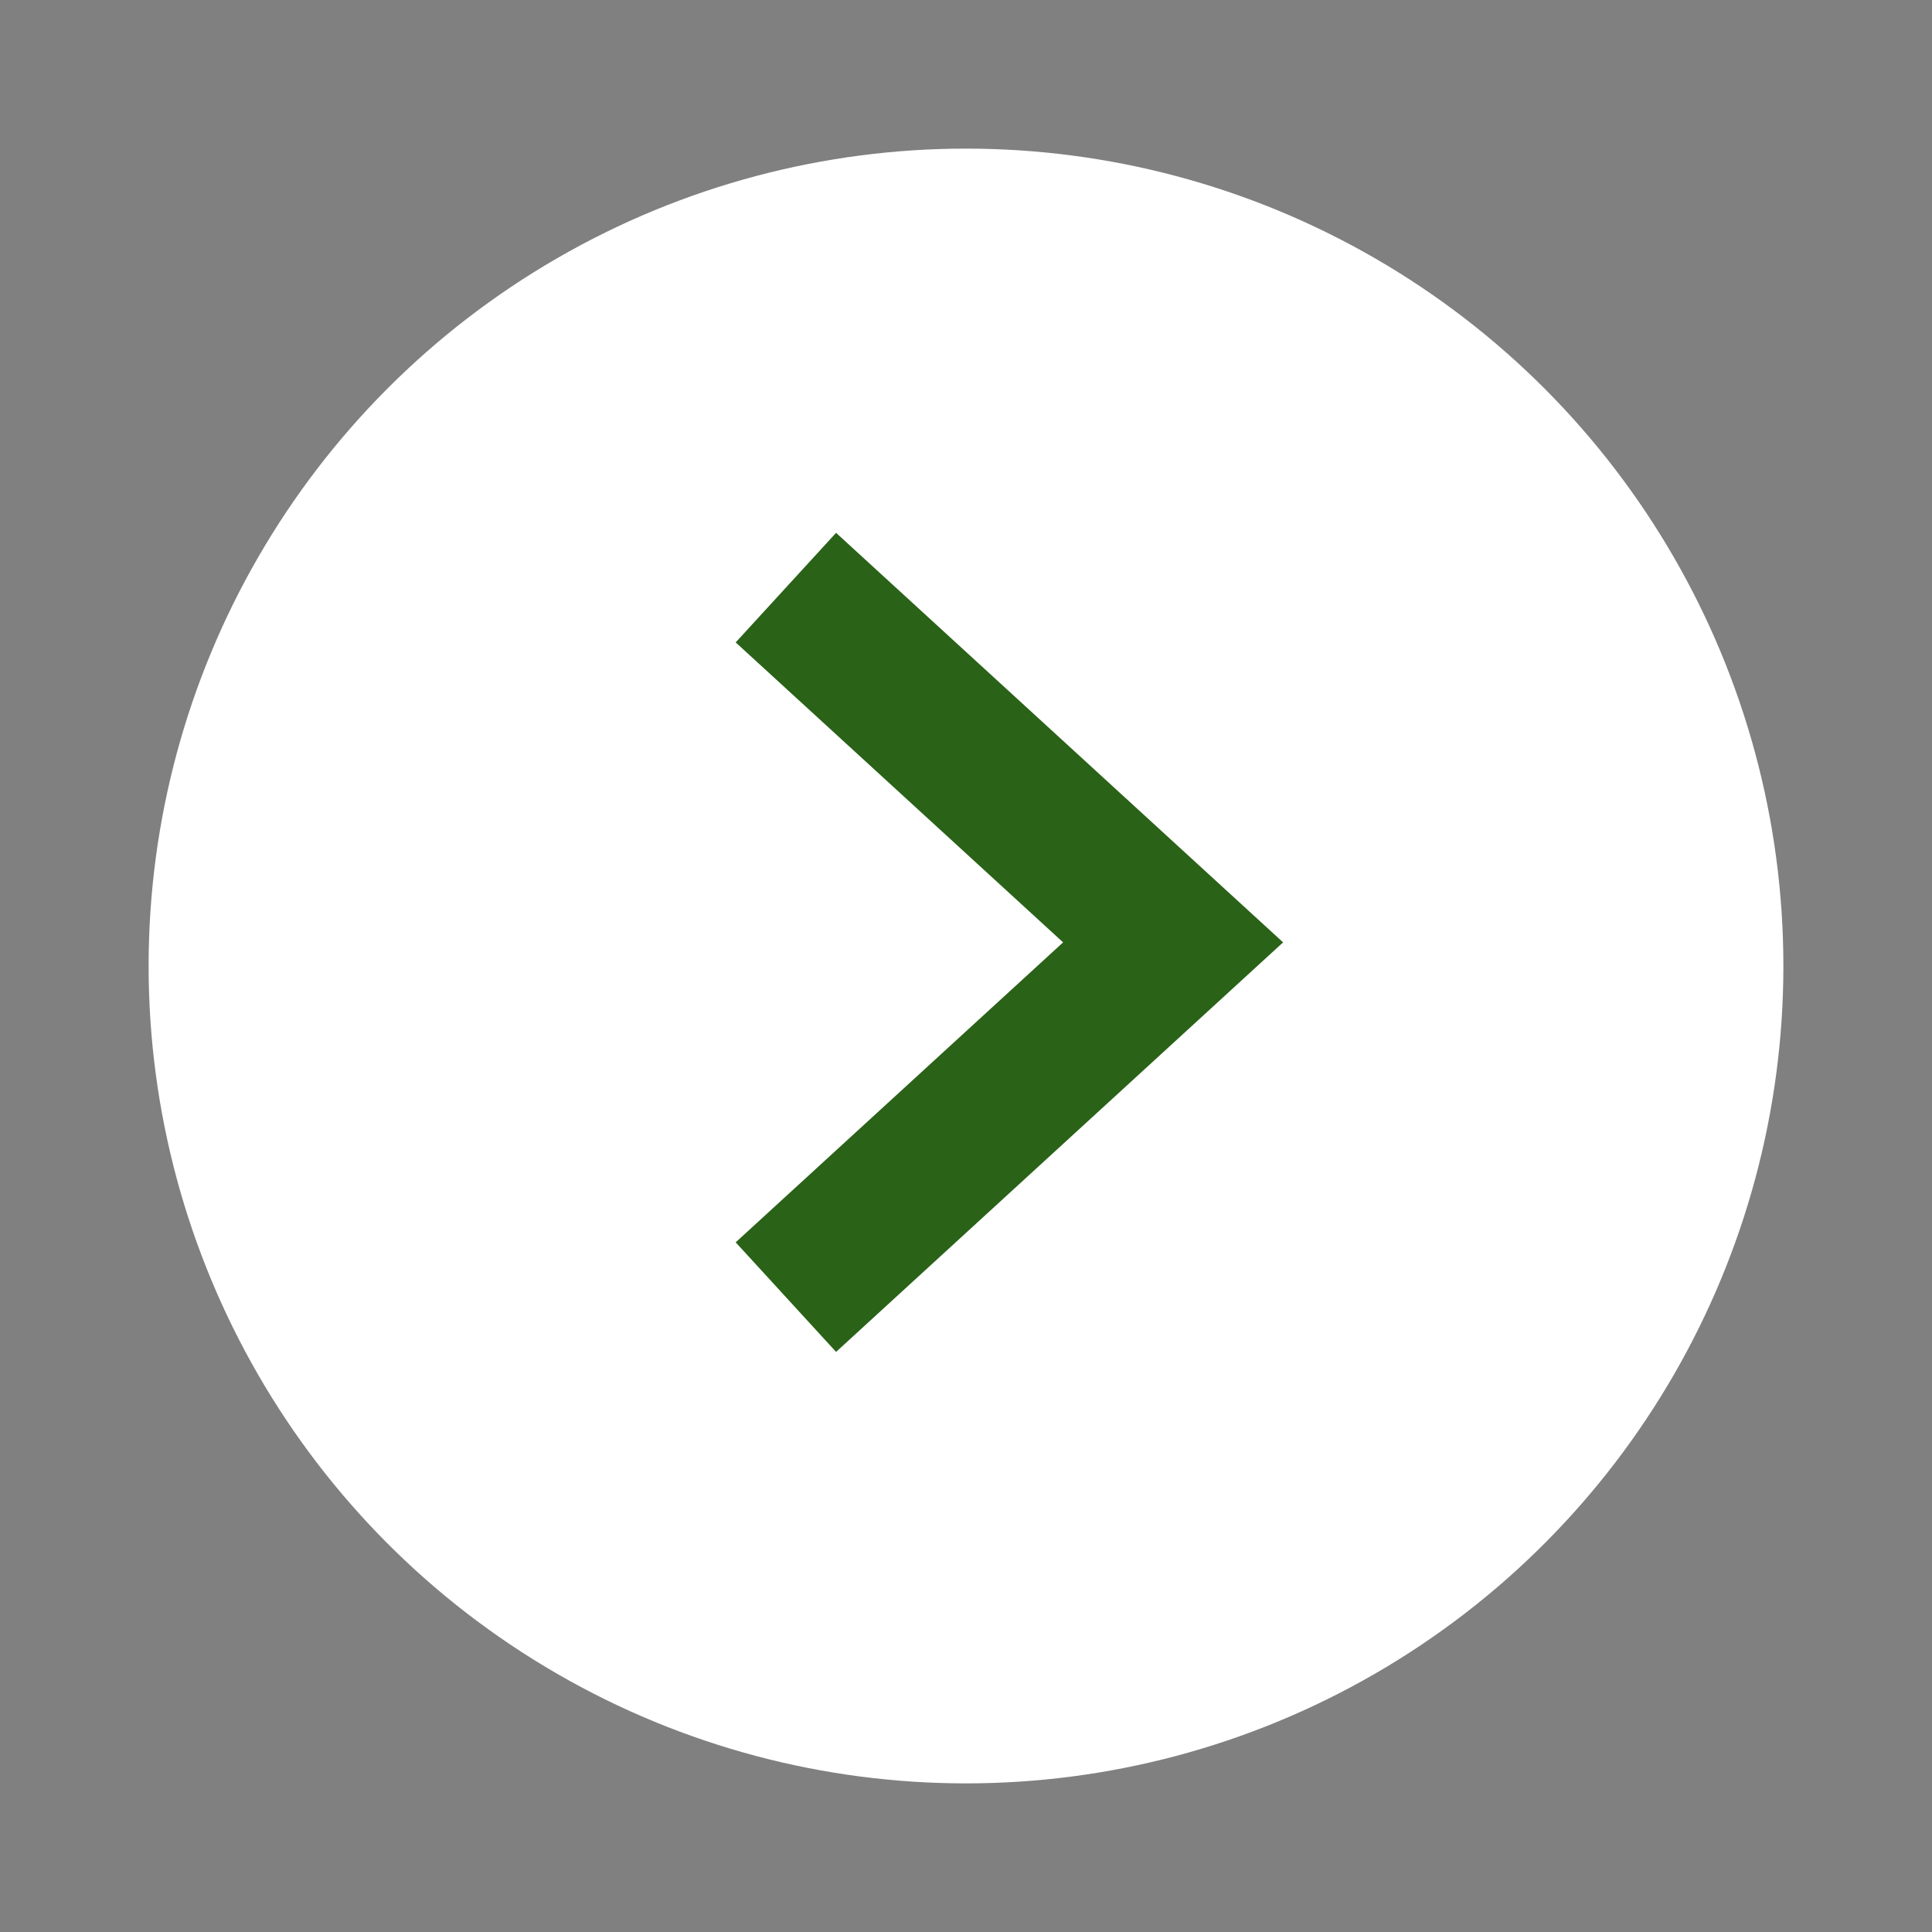 <svg xmlns="http://www.w3.org/2000/svg" width="26" height="26" viewBox="0 0 26 26"><rect x="0" y="0" width="26" height="26" fill="#808080" stroke="none"/><defs><style>.a{fill:#fff;}.b,.c{fill:none;}.b{stroke:#2a6218;stroke-miterlimit:10;stroke-width:2px;}</style></defs><g transform="translate(-1161 -677)"><g transform="translate(4.008 8.008)"><circle class="a" cx="11" cy="11" r="11" transform="translate(1158.992 670.992)"/><g transform="translate(1167.568 676.901)"><path class="b" d="M130.881,210.807l5.211-4.774-5.211-4.774" transform="translate(-130.881 -201.26)"/></g></g><rect class="c" width="26" height="26" transform="translate(1161 677)"/></g></svg>